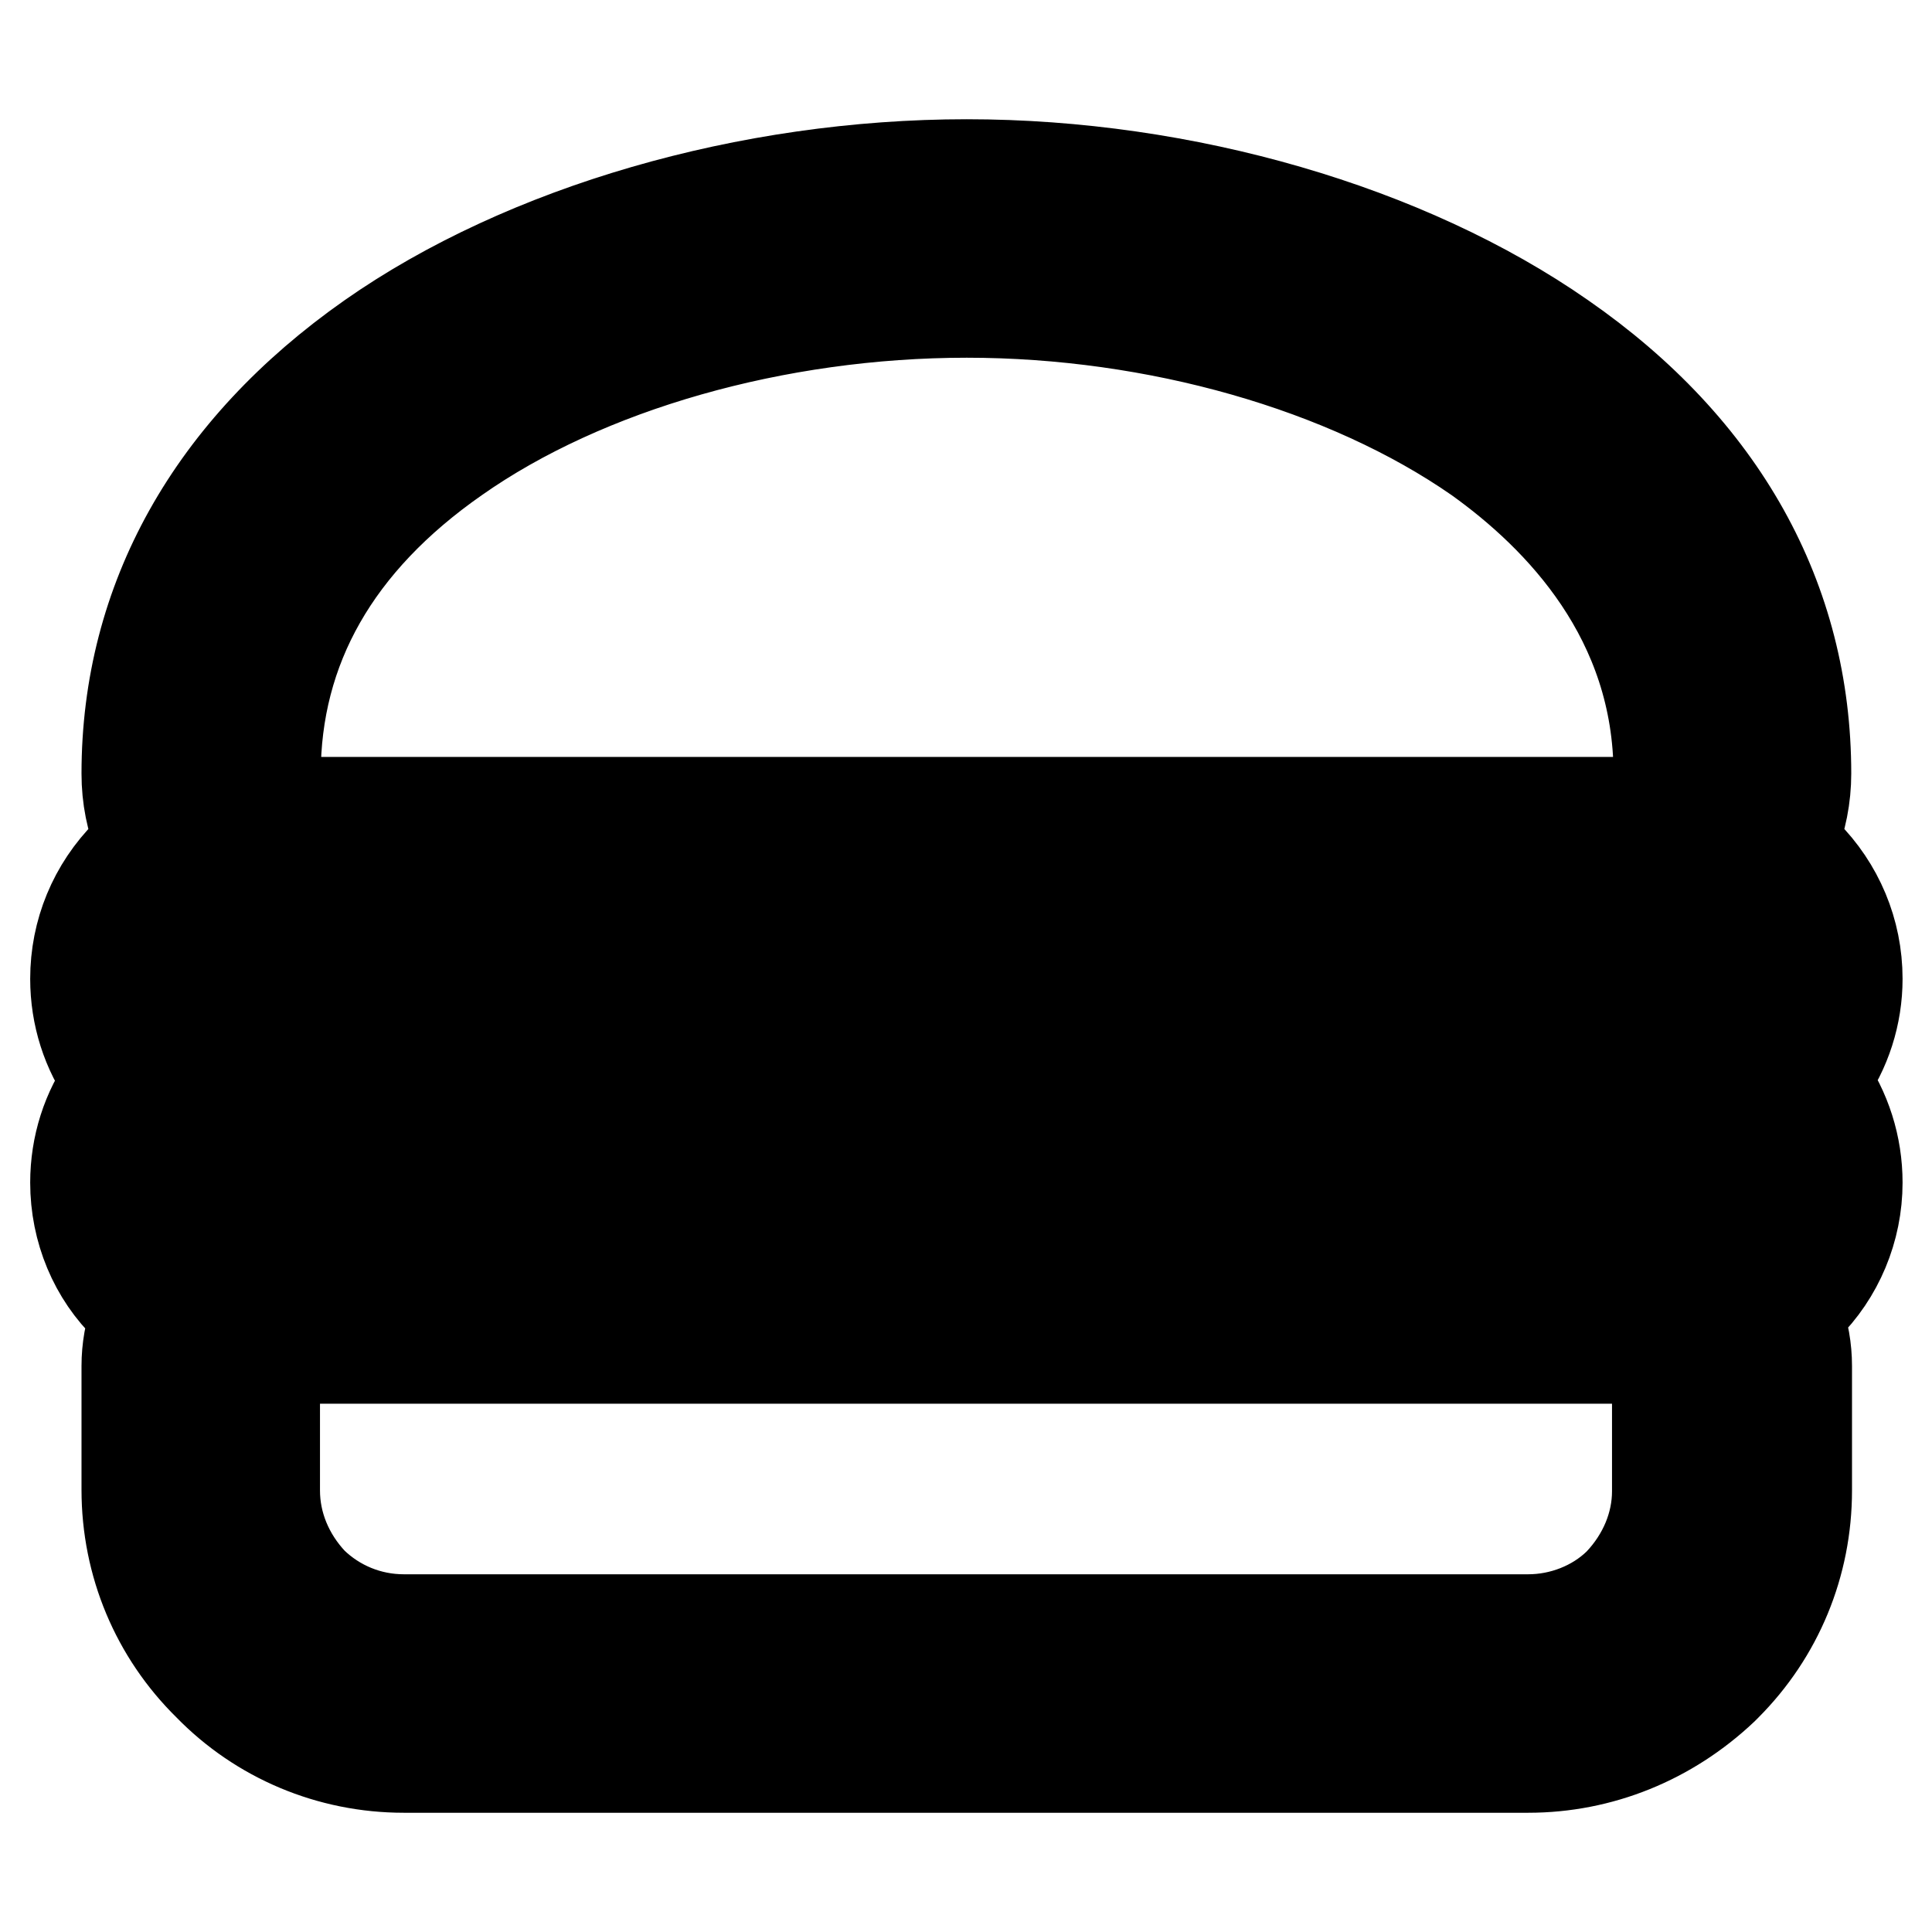<?xml version="1.0" encoding="utf-8"?>
<!-- Svg Vector Icons : http://www.onlinewebfonts.com/icon -->
<!DOCTYPE svg PUBLIC "-//W3C//DTD SVG 1.1//EN" "http://www.w3.org/Graphics/SVG/1.1/DTD/svg11.dtd">
<svg version="1.1" xmlns="http://www.w3.org/2000/svg" xmlns:xlink="http://www.w3.org/1999/xlink" x="0px" y="0px" viewBox="0 0 256 256" enable-background="new 0 0 256 256" xml:space="preserve">
<g> <path stroke-width="12" fill-opacity="0" stroke="#000000"  d="M40.2,110.1h175.8c2.1,0,4-0.8,5.2-2.2c1.4-1.4,2.3-3.3,2.3-5.3c0-19.3-10.4-34.3-25.6-45 c-18.9-13.3-45.4-20-69.8-20s-51,6.7-69.9,20c-15.2,10.7-25.5,25.6-25.5,45c0,2.1,0.8,4,2.2,5.3C36.2,109.3,38,110.1,40.2,110.1 L40.2,110.1z M128.1,137.3h94.6c2.1,0,4-1,5.3-2.2V135c1.4-1.2,2.2-3.2,2.2-5.2c0-2.1-0.8-4-2.2-5.3c-1.4-1.4-3.3-2.2-5.3-2.2H33.3 c-2.1,0-4,0.8-5.3,2.2c-1.4,1.4-2.2,3.3-2.2,5.3c0,2.1,0.8,3.8,2.2,5.2c1.4,1.4,3.3,2.3,5.3,2.3L128.1,137.3z M172.6,149.2h-31.1 l18.6,21.8L172.6,149.2z M236.7,143.2c3.4,3.6,5.5,8.4,5.5,13.6c0,5.3-2.2,10.3-5.8,13.7c-0.8,0.9-1.9,1.8-3,2.6 c1.2,2.3,2.1,5.1,2.1,7.9v16.5c0,9-3.7,17.3-9.6,23.2l-0.4,0.4c-5.9,5.8-14,9.4-22.9,9.4H53.5c-9.1,0-17.3-3.7-23.2-9.7 c-6-5.9-9.7-14.1-9.7-23.2V181c0-2.9,0.8-5.6,2.1-7.9c-1.1-0.8-2.1-1.6-3-2.6c-3.6-3.4-5.8-8.4-5.8-13.7c0-5.2,2.1-10,5.5-13.6 c-3.4-3.4-5.5-8.2-5.5-13.4c0-5.5,2.2-10.3,5.8-13.9c1.1-1.1,2.5-2.2,3.8-3c-1.8-3-2.9-6.5-2.9-10.3c0-23.7,12.5-42,30.7-54.7 c21.1-14.8,50.2-22.2,76.8-22.2c26.5,0,55.5,7.4,76.6,22.2c18.4,12.8,30.7,31,30.7,54.7c0,3.8-1.1,7.3-2.9,10.3 c1.4,0.8,2.8,1.9,3.8,3c3.6,3.6,5.8,8.4,5.8,13.9C242.1,134.9,240.1,139.6,236.7,143.2L236.7,143.2z M33.3,149.2 c-2.1,0-4,0.8-5.3,2.2c-1.4,1.4-2.2,3.3-2.2,5.3c0,2.1,0.8,4,2.2,5.3c1.4,1.4,3.3,2.2,5.3,2.2h111.4l-18.8-15.1L33.3,149.2 L33.3,149.2z M172.6,164.3h50.1c2.1,0,4-0.8,5.3-2.2c1.4-1.4,2.2-3.3,2.2-5.3s-0.8-4-2.2-5.3c-1.4-1.4-3.3-2.2-5.3-2.2h-40.1 L172.6,164.3z M218.6,176.2H37.4c-1.4,0-2.6,0.5-3.4,1.5c-0.8,0.8-1.4,2.1-1.4,3.3v16.5c0,5.8,2.3,11,6,14.8c3.8,3.7,9.1,6,14.8,6 h149c5.6,0,10.8-2.2,14.5-5.8l0.3-0.3c3.7-3.8,6.2-9.1,6.2-14.8V181c0-1.2-0.5-2.3-1.2-3.2l-0.3-0.1 C221.2,176.8,219.9,176.2,218.6,176.2L218.6,176.2z"/> <path stroke-width="12" fill-opacity="0" stroke="#000000"  d="M202.5,234.2H53.5c-9.8,0-19.1-3.9-25.9-10.9c-6.9-6.8-10.8-16-10.8-25.9V181c0-2.3,0.4-4.6,1.2-6.8 c-0.4-0.3-0.7-0.7-1.1-1C12.5,169,10,163,10,156.7c0-4.9,1.5-9.6,4.3-13.5c-2.8-3.9-4.3-8.6-4.3-13.5c0-6.2,2.4-12.1,6.9-16.6 c0.5-0.5,1.1-1,1.7-1.5c-1.2-2.9-1.8-5.9-1.8-9.1c0-23,11.2-43,32.3-57.8c20.4-14.3,50-22.9,79-22.9c28.9,0,58.4,8.6,78.9,22.9 c21.2,14.7,32.3,34.7,32.3,57.8c0,3.1-0.6,6.2-1.8,9.1c0.6,0.5,1.2,1,1.7,1.5c4.4,4.4,6.9,10.3,6.9,16.6c0,4.8-1.5,9.5-4.3,13.4 c2.8,4,4.3,8.7,4.3,13.6c0,6.2-2.5,12.2-6.9,16.5c-0.3,0.3-0.6,0.7-1,1c0.8,2.2,1.2,4.5,1.2,6.8v16.5c0,9.8-3.8,19-10.7,25.9 l-0.4,0.4C221.2,230.5,212.1,234.2,202.5,234.2L202.5,234.2z M128.1,29.5c-27.5,0-55.4,8-74.6,21.5c-13.3,9.3-29.1,25.8-29.1,51.6 c0,2.9,0.8,5.7,2.3,8.3l1.9,3.3l-3.3,2c-1.1,0.6-2.2,1.5-3.1,2.4c-3,3-4.6,6.9-4.6,11.1c0,4,1.6,8,4.4,10.7l2.6,2.6l-2.6,2.7 c-2.9,3-4.4,6.8-4.4,10.9c0,4.2,1.7,8.2,4.6,11c0.8,0.8,1.7,1.6,2.7,2.3l2.6,2l-1.5,2.9c-1.1,2-1.6,4.1-1.6,6.2v16.5 c0,7.8,3.1,15,8.6,20.4c5.5,5.6,12.7,8.6,20.5,8.6h149c7.6,0,14.8-2.9,20.2-8.2l0.4-0.4c5.5-5.5,8.5-12.7,8.5-20.5V181 c0-2-0.6-4.2-1.6-6.2l-1.5-2.9l2.6-2c1-0.7,1.9-1.4,2.4-2c3.2-3.1,4.8-7.1,4.8-11.2c0-4.1-1.6-8-4.4-10.9l-2.5-2.6l2.5-2.6 c2.9-3,4.4-6.7,4.4-10.8c0-4.3-1.6-8.1-4.6-11.1c-0.9-0.9-2.1-1.8-3.1-2.4l-3.3-2l1.9-3.3c1.6-2.6,2.3-5.5,2.3-8.3 c0-25.9-15.8-42.4-29.1-51.6C183.3,37.5,155.5,29.5,128.1,29.5L128.1,29.5z M202.5,222.1H53.5c-6.5,0-12.7-2.5-17.5-7.1 c-4.7-4.9-7.2-11.1-7.2-17.6V181c0-2.2,0.9-4.4,2.5-6c1.3-1.6,3.7-2.6,6.1-2.6h118.9l-3.6-4.3H33.3c-3,0-5.9-1.2-8-3.3 c-2.1-2.1-3.3-5-3.3-8c0-3,1.2-5.9,3.3-8s5-3.3,8-3.3h93.9l19.1,15.4l-13.1-15.4h46l-8.5,14.8l9.8-14.8h42.1c3,0,5.9,1.2,8,3.3 c2.1,2.1,3.3,5,3.3,8c0,3-1.2,5.9-3.3,8c-2.1,2.1-5,3.3-8,3.3h-56.4l-2.4,4.3h54.8c2.2,0,4.2,0.8,5.7,2.2l0.1,0.1l0.8,0.7 c1.4,1.6,2.1,3.6,2.1,5.6v16.5c0,6.4-2.6,12.6-7.3,17.5l-0.3,0.3C215.2,219.6,208.9,222.1,202.5,222.1z M37.4,180 c-0.2,0-0.4,0.1-0.5,0.2c-0.3,0.4-0.5,0.6-0.5,0.8v16.5c0,4.5,1.8,8.8,5,12.2c3.2,3.1,7.5,4.9,12.1,4.9h149c4.4,0,8.8-1.7,11.9-4.7 l0.2-0.2c3.2-3.4,5-7.7,5-12.1V181c0-0.1-0.1-0.2-0.1-0.4l-0.5-0.4c-0.1-0.1-0.3-0.2-0.5-0.2H37.4z M149.8,153l9.7,11.4L166,153 H149.8z M179.7,160.5h42.9c1,0,2-0.4,2.6-1.1c0.7-0.7,1.1-1.6,1.1-2.6c0-1-0.4-2-1.1-2.6c-0.7-0.7-1.6-1.1-2.6-1.1h-38L179.7,160.5 L179.7,160.5z M33.3,153c-1,0-2,0.4-2.6,1.1c-0.7,0.7-1.1,1.6-1.1,2.6c0,1,0.4,2,1.1,2.6c0.7,0.7,1.6,1.1,2.6,1.1h100.5l-9.3-7.4 L33.3,153L33.3,153z M222.7,141.1H33.3c-2.9,0-5.9-1.3-8-3.4c-2.1-2.1-3.3-5-3.3-7.9c0-3,1.2-5.9,3.3-8c2.1-2.1,5-3.3,8-3.3h189.4 c3,0,5.9,1.2,8,3.3c2.1,2.1,3.3,5,3.3,8c0,2.5-0.8,4.8-2.2,6.7v0.2l-1.3,1.3C228.3,139.9,225.5,141.1,222.7,141.1L222.7,141.1z  M33.3,126c-1,0-2,0.4-2.6,1.1c-0.7,0.7-1.1,1.6-1.1,2.6c0,1,0.4,1.8,1.1,2.5c0.7,0.7,1.7,1.2,2.6,1.2h189.4c0.7,0,1.5-0.3,2.2-0.7 l0.6-0.6c0.6-0.5,0.9-1.4,0.9-2.4c0-1-0.4-2-1.1-2.6c-0.7-0.7-1.6-1.1-2.6-1.1H33.3L33.3,126z M215.9,113.9H40.2 c-3.1,0-5.9-1.2-8-3.3c-2.1-2.1-3.3-5-3.3-8c0-19,9.4-35.6,27.1-48.1c18.5-13,45.4-20.7,72.1-20.7c26.6,0,53.5,7.7,72,20.7 c17.8,12.5,27.3,29.2,27.3,48.1c0,2.9-1.3,5.9-3.4,8C222,112.7,219.1,113.9,215.9,113.9L215.9,113.9z M128.1,41.4 c-25.2,0-50.5,7.2-67.7,19.3c-15.9,11.1-23.9,25.2-23.9,41.9c0,1,0.4,2,1.1,2.6c0.7,0.7,1.6,1.1,2.6,1.1H216c1,0,1.9-0.4,2.4-0.9 c0.9-0.9,1.4-1.9,1.4-2.8c0-20.6-13.1-34.1-24-41.9C178.4,48.6,153.2,41.4,128.1,41.4z"/></g>
</svg>